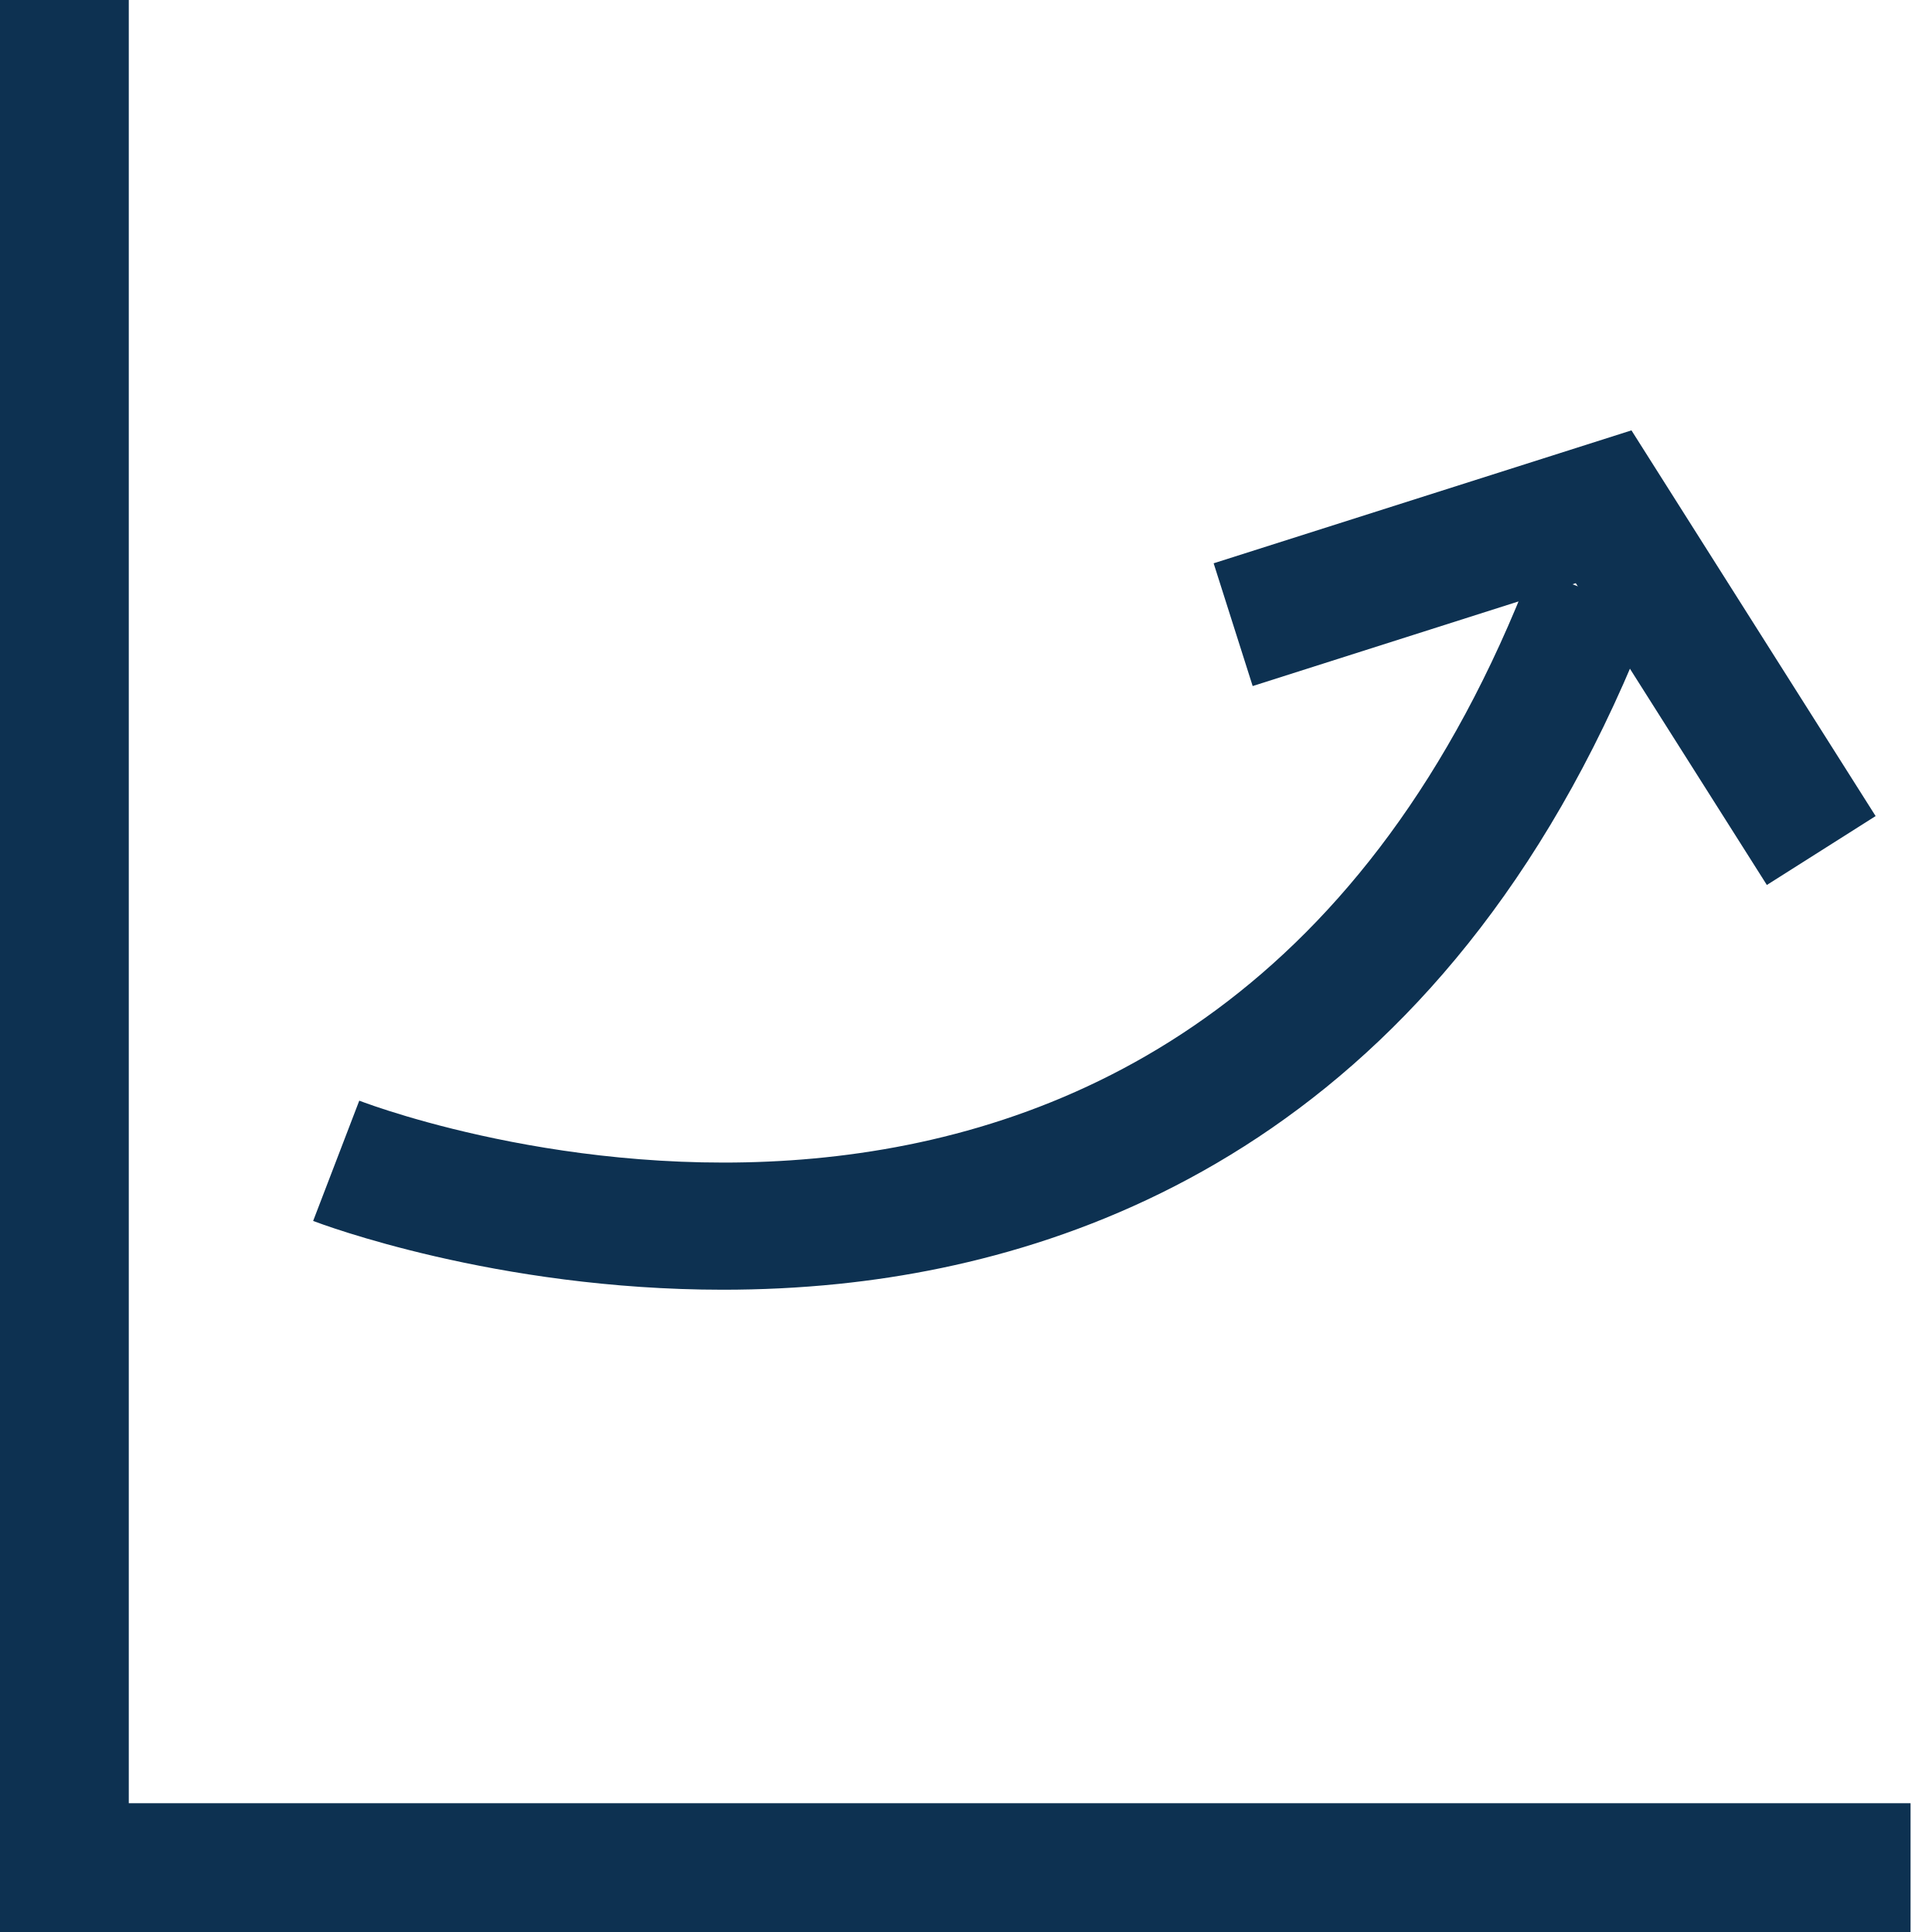 <?xml version="1.0" encoding="UTF-8"?>
<svg width="50px" height="50px" viewBox="0 0 50 50" version="1.1" xmlns="http://www.w3.org/2000/svg" xmlns:xlink="http://www.w3.org/1999/xlink">
    <!-- Generator: Sketch 52.5 (67469) - http://www.bohemiancoding.com/sketch -->
    <title>icon</title>
    <desc>Created with Sketch.</desc>
    <g id="Page-1" stroke="none" stroke-width="1" fill="none" fill-rule="evenodd">
        <g id="icon" fill="#0D3151">
            <polygon id="Fill-1" points="0 0 0 50 49.445 50 49.445 46.667 3.333 46.667 3.333 0"></polygon>
            <path d="M18.709,33.378 C12.818,33.378 8.323,31.68 8.104,31.598 L9.298,28.485 C10.189,28.827 31.251,36.557 39.639,14.715 L42.751,15.91 C37.743,28.948 28.541,32.523 21.704,33.227 C20.678,33.333 19.673,33.378 18.709,33.378" id="Fill-2"></path>
            <polygon id="Fill-4" points="45.726 22.903 40.781 15.093 32.419 17.755 31.409 14.578 42.222 11.138 48.541 21.12"></polygon>
        </g>
    </g>
</svg>